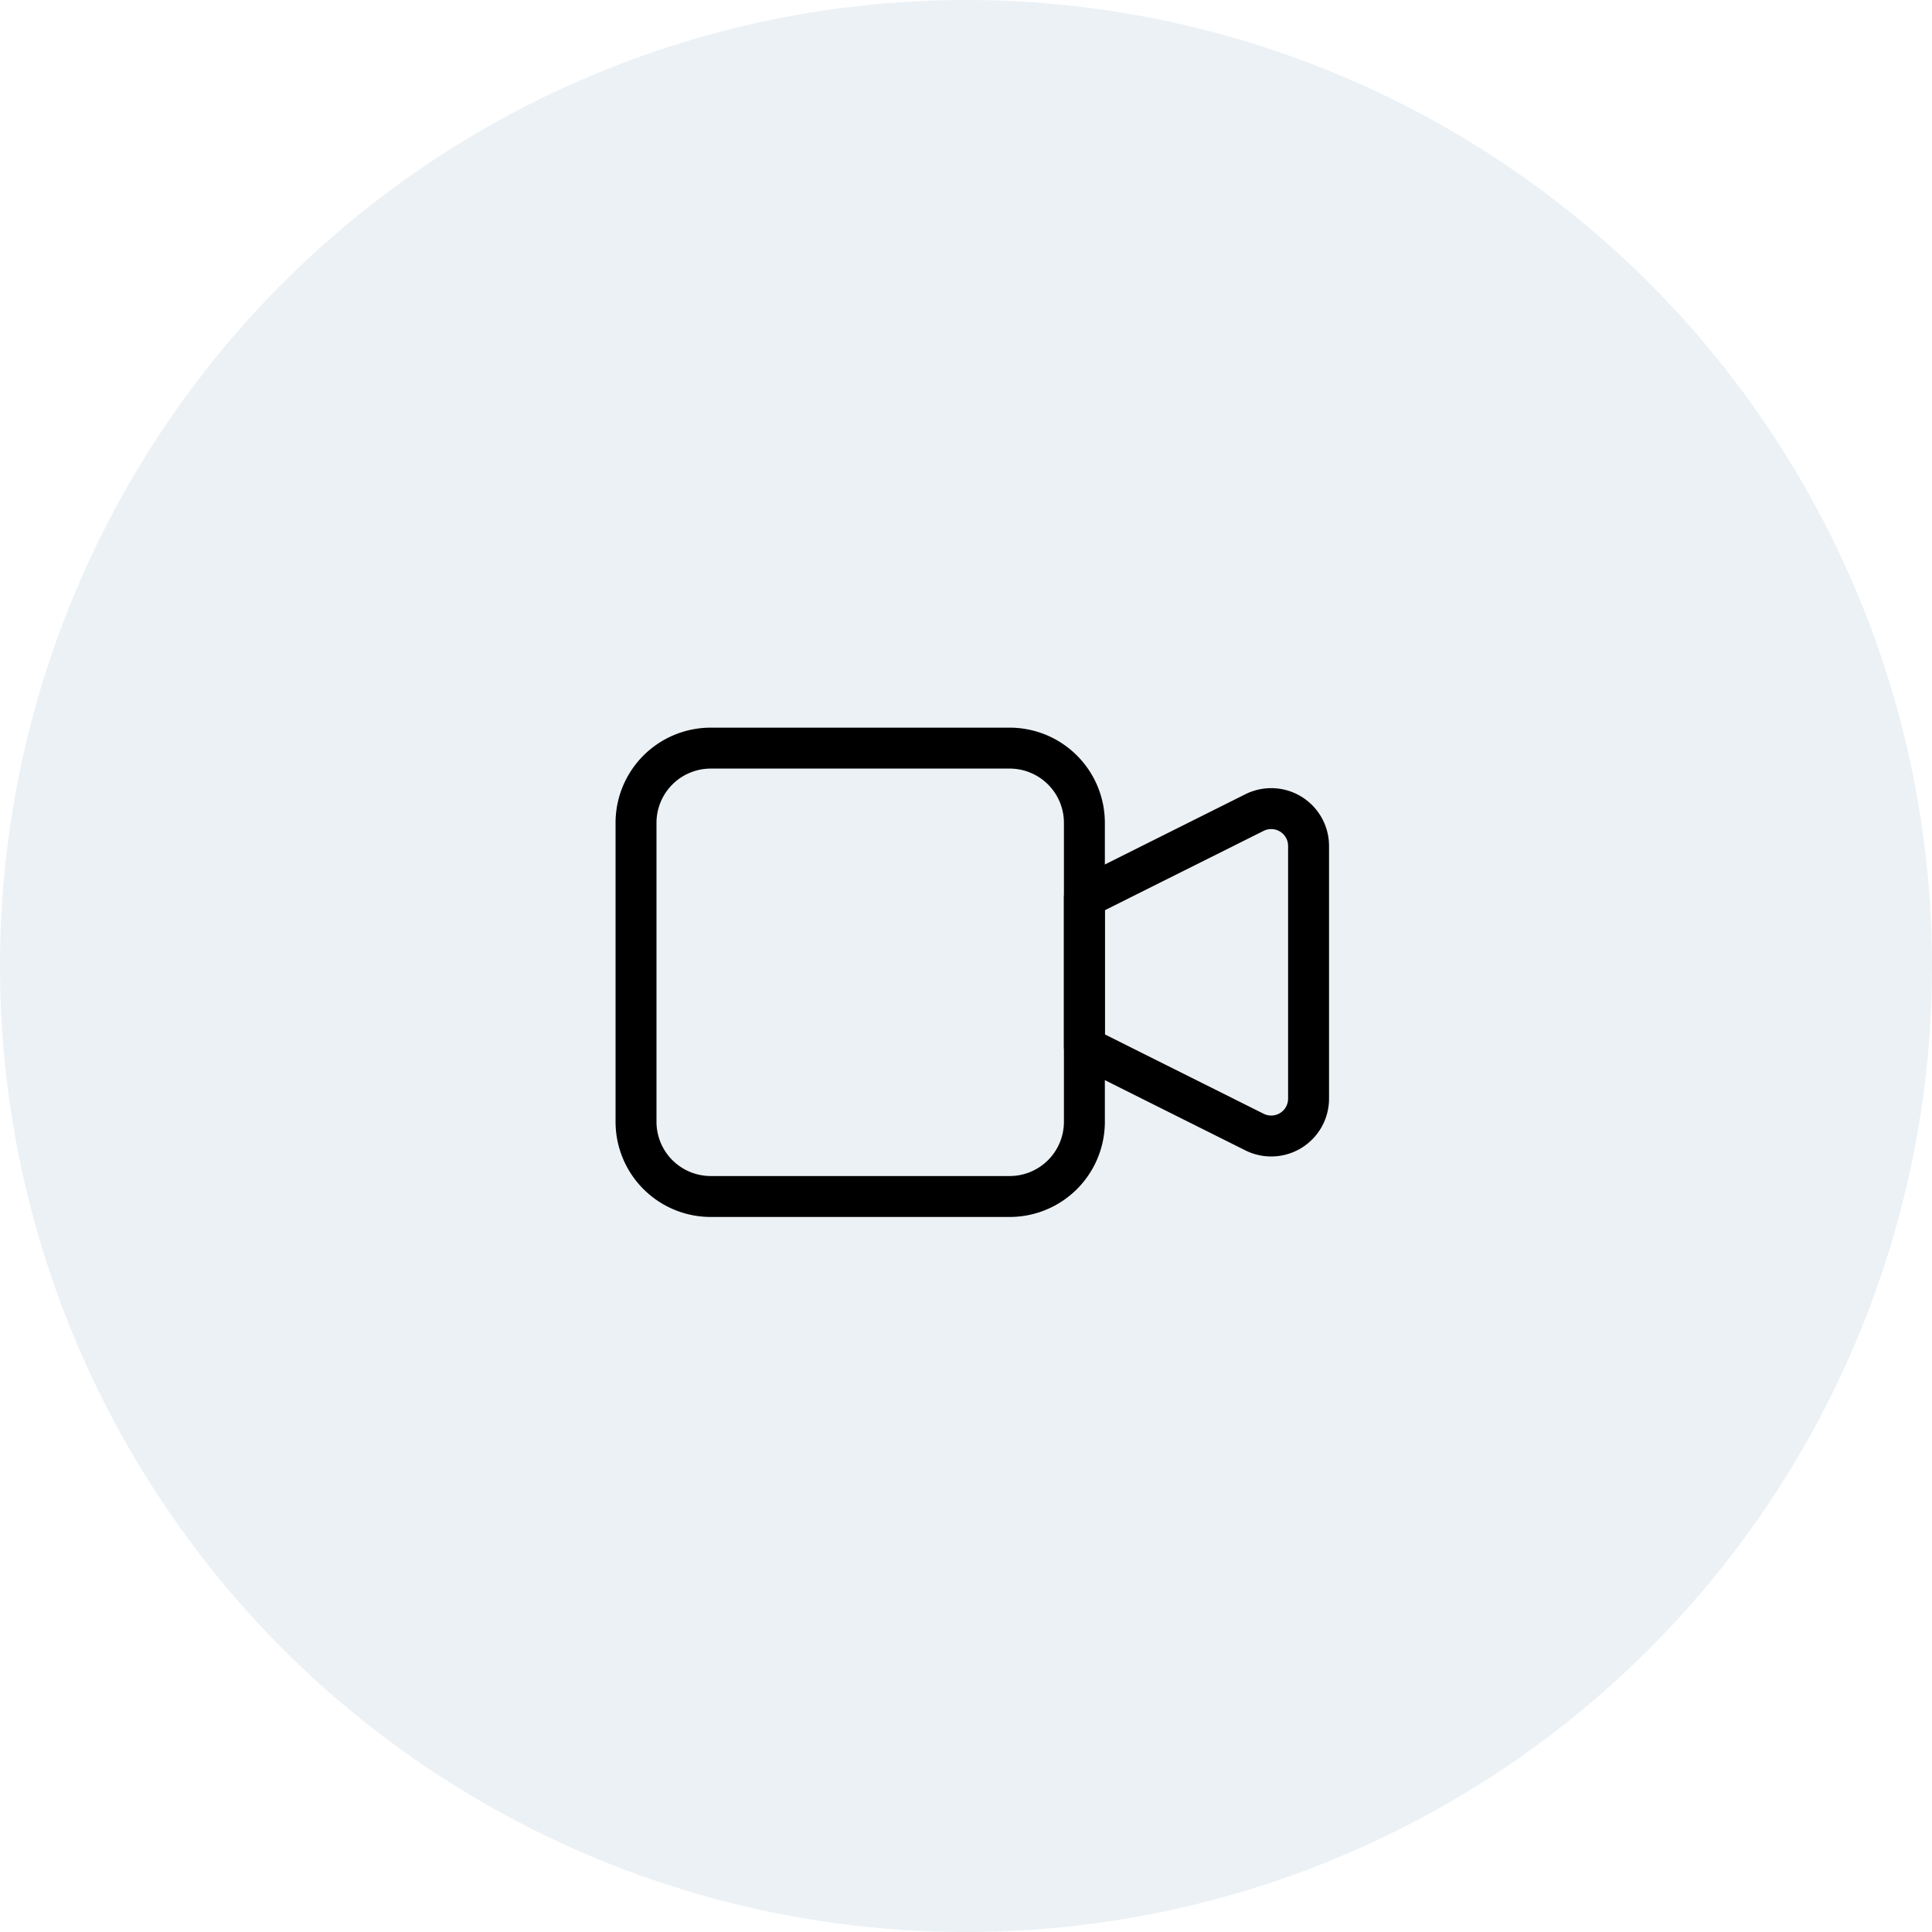 <svg xmlns="http://www.w3.org/2000/svg" width="118" height="118" viewBox="0 0 118 118">
  <g id="_1" data-name="1" transform="translate(-224 -1068.699)">
    <circle id="Ellipse_576" data-name="Ellipse 576" cx="59" cy="59" r="59" transform="translate(224 1068.699)" fill="#77a0bd" opacity="0.147"/>
    <g id="Group_18629" data-name="Group 18629" transform="translate(256 1100.699)">
      <path id="Path_27044" data-name="Path 27044" d="M0,0H54.771V54.771H0Z" fill="none"/>
      <path id="Path_27045" data-name="Path 27045" d="M15,13.053,25.391,7.859a2.282,2.282,0,0,1,3.3,2.04V25.336a2.282,2.282,0,0,1-3.3,2.04L15,22.182V13.053Z" transform="translate(19.232 9.768)" fill="none" stroke="#000" stroke-linecap="round" stroke-linejoin="round" stroke-width="2.5"/>
      <path id="Path_27046" data-name="Path 27046" d="M3,6m0,4.564A4.564,4.564,0,0,1,7.564,6H25.821a4.564,4.564,0,0,1,4.564,4.564V28.821a4.564,4.564,0,0,1-4.564,4.564H7.564A4.564,4.564,0,0,1,3,28.821Z" transform="translate(3.846 7.693)" fill="none" stroke="#000" stroke-linecap="round" stroke-linejoin="round" stroke-width="2.5"/>
    </g>
  </g>
</svg>
